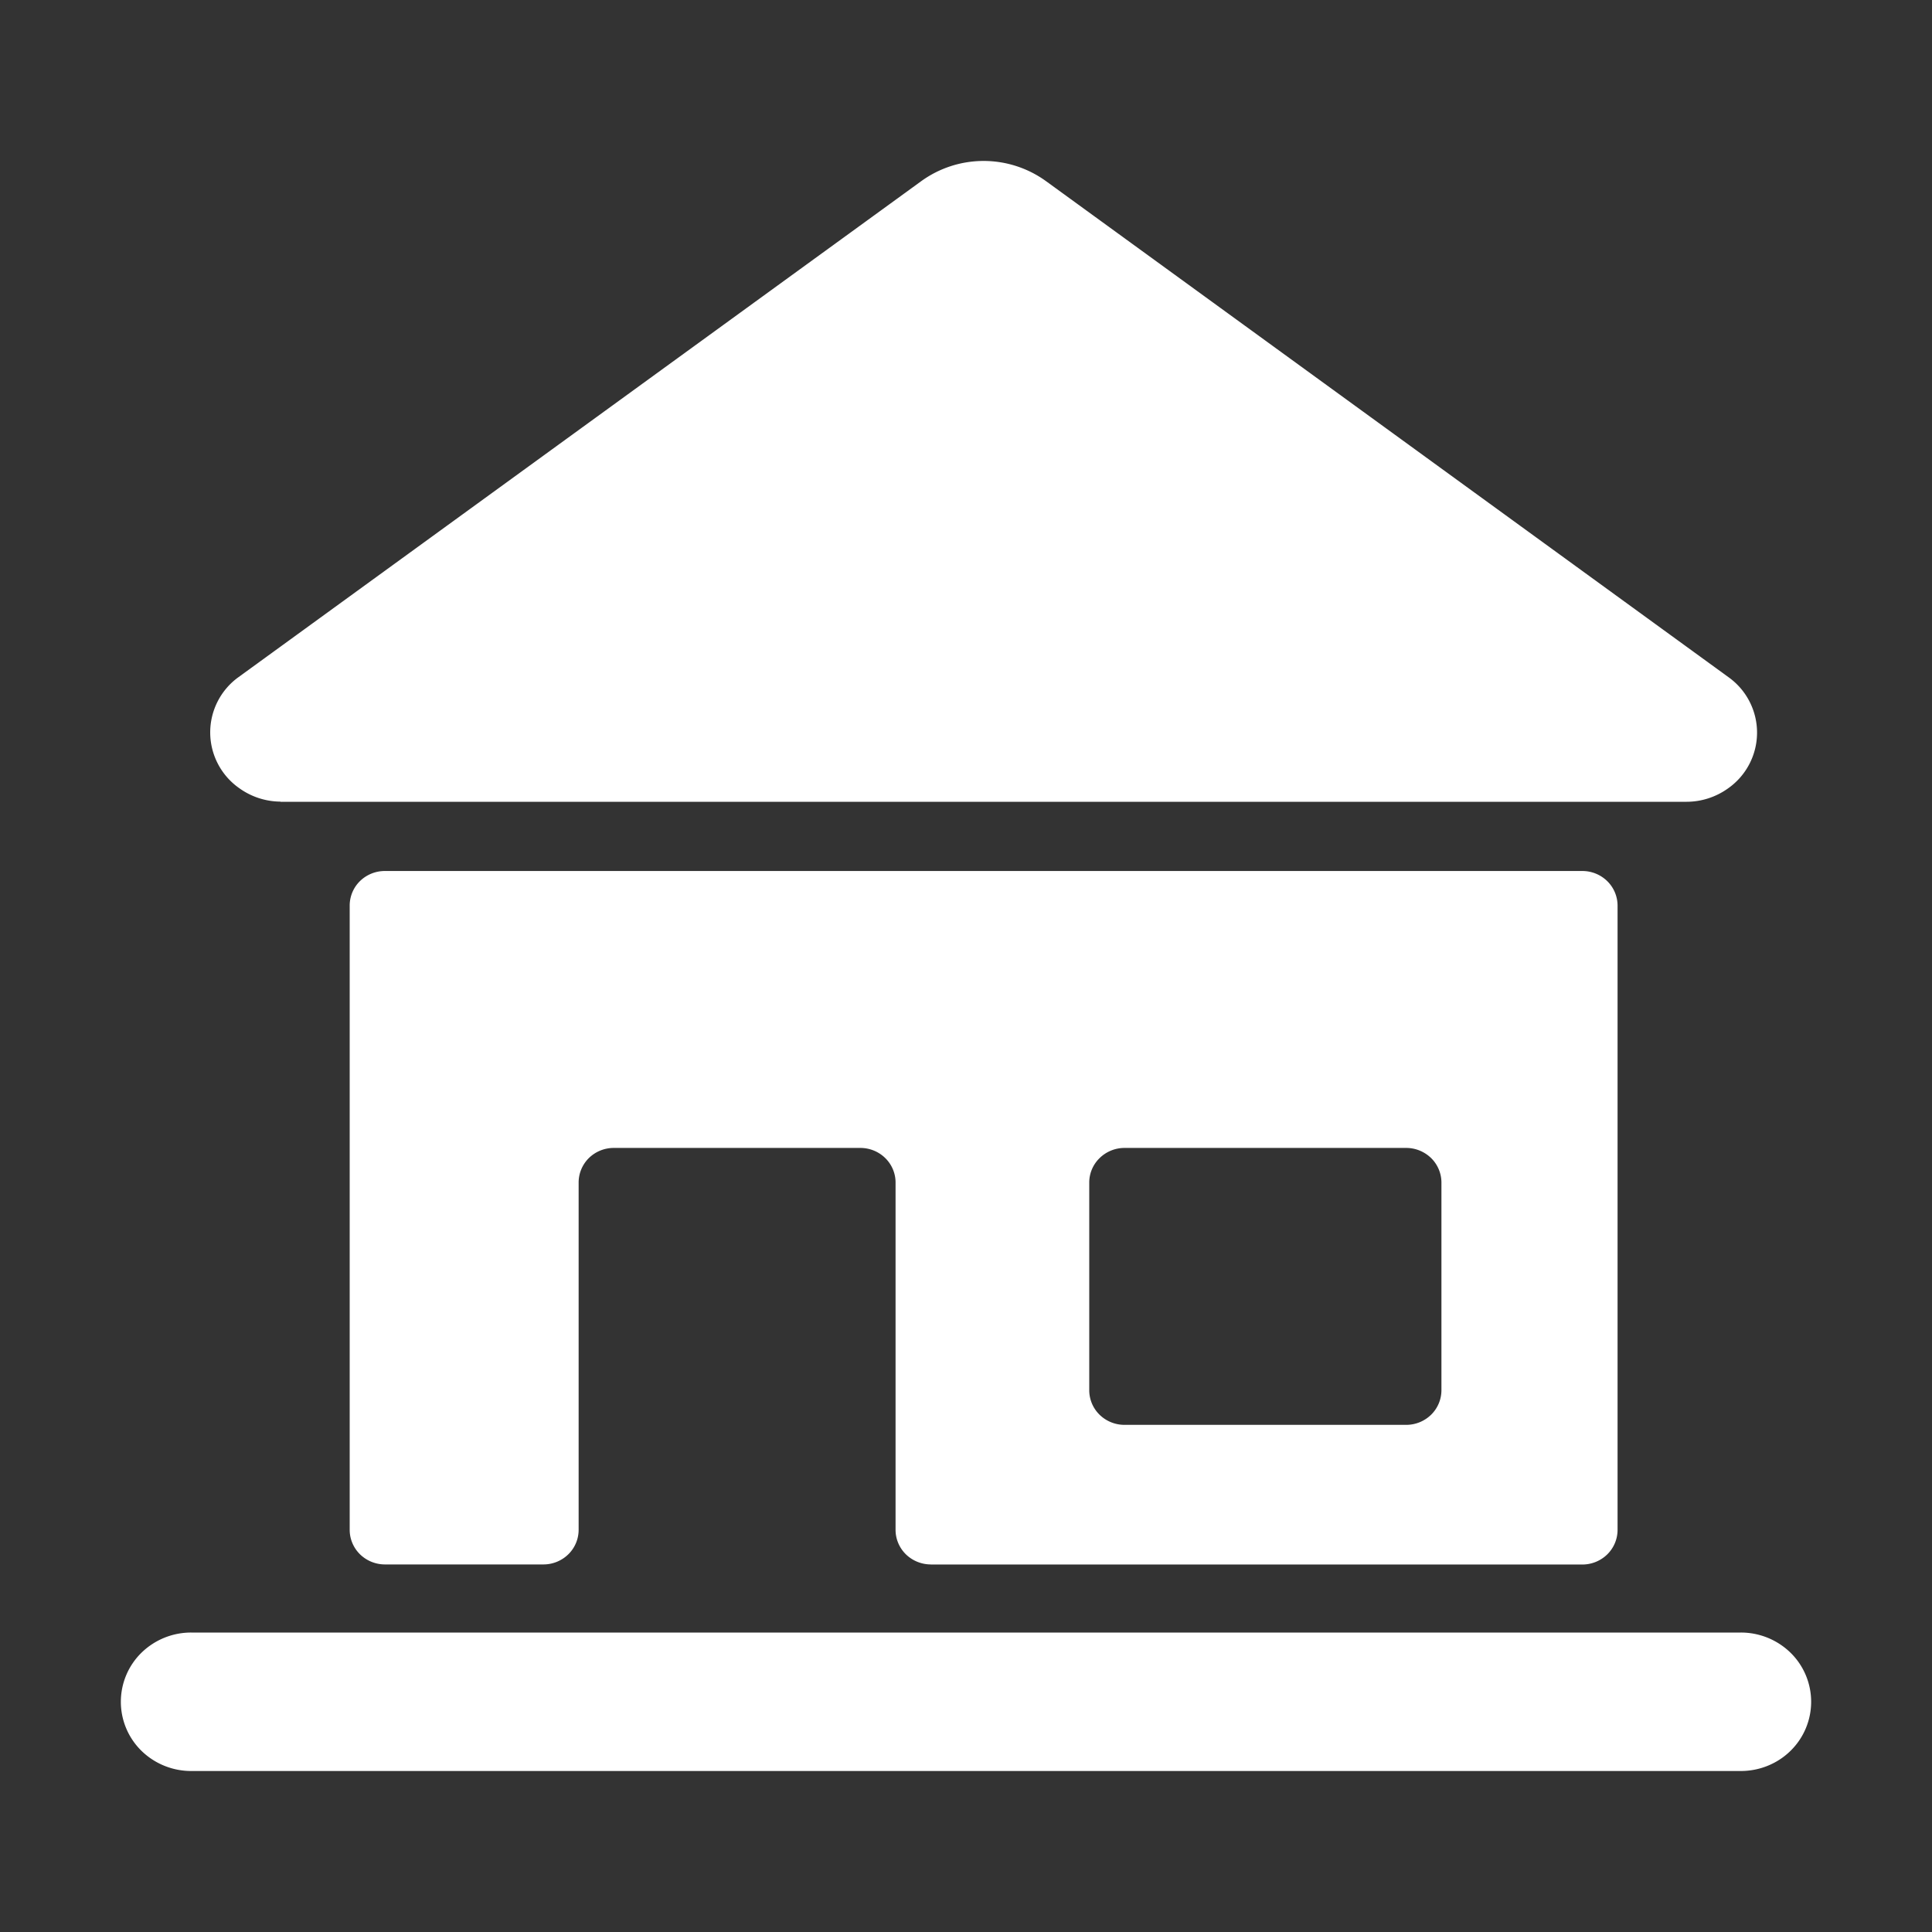 <?xml version="1.0" encoding="UTF-8"?>
<svg xmlns="http://www.w3.org/2000/svg" width="24" height="24" fill="none">
  <rect width="100%" height="100%" fill="#333333" stroke="none"/>
  <path d="M21.625 20.28H2.375a.883.883 0 00-.619.252.853.853 0 000 1.216.883.883 0 00.619.252h19.25c.232 0 .455-.09.619-.252a.853.853 0 000-1.216.883.883 0 00-.619-.252zM3.485 9.96h17.468a.885.885 0 00.51-.164.846.846 0 00.01-1.383l-8.474-6.159a1.322 1.322 0 00-1.56 0L2.965 8.41a.846.846 0 00.01 1.383.885.885 0 00.509.165v.004zM13.531 14.69c0-.114.046-.223.128-.303a.442.442 0 01.31-.127h3.5c.116 0 .227.046.31.127.081.08.127.19.127.303v2.58a.427.427 0 01-.128.304.442.442 0 01-.31.126h-3.5a.442.442 0 01-.309-.126.426.426 0 01-.128-.304v-2.58zm-1.969 4.745h8.094a.442.442 0 00.31-.126.427.427 0 00.128-.304V11.25a.427.427 0 00-.128-.304.441.441 0 00-.31-.126H4.781a.441.441 0 00-.31.126.426.426 0 00-.127.304v7.754c0 .114.046.223.128.304.082.08.193.126.31.126H6.75a.442.442 0 00.31-.126.426.426 0 00.128-.304V14.69c0-.115.046-.224.128-.305a.442.442 0 01.309-.125h3.063c.115 0 .227.045.309.126.082.08.128.19.128.303v4.315c0 .114.046.223.128.304.082.08.194.126.31.126z" fill="#fff"></path>
</svg>

